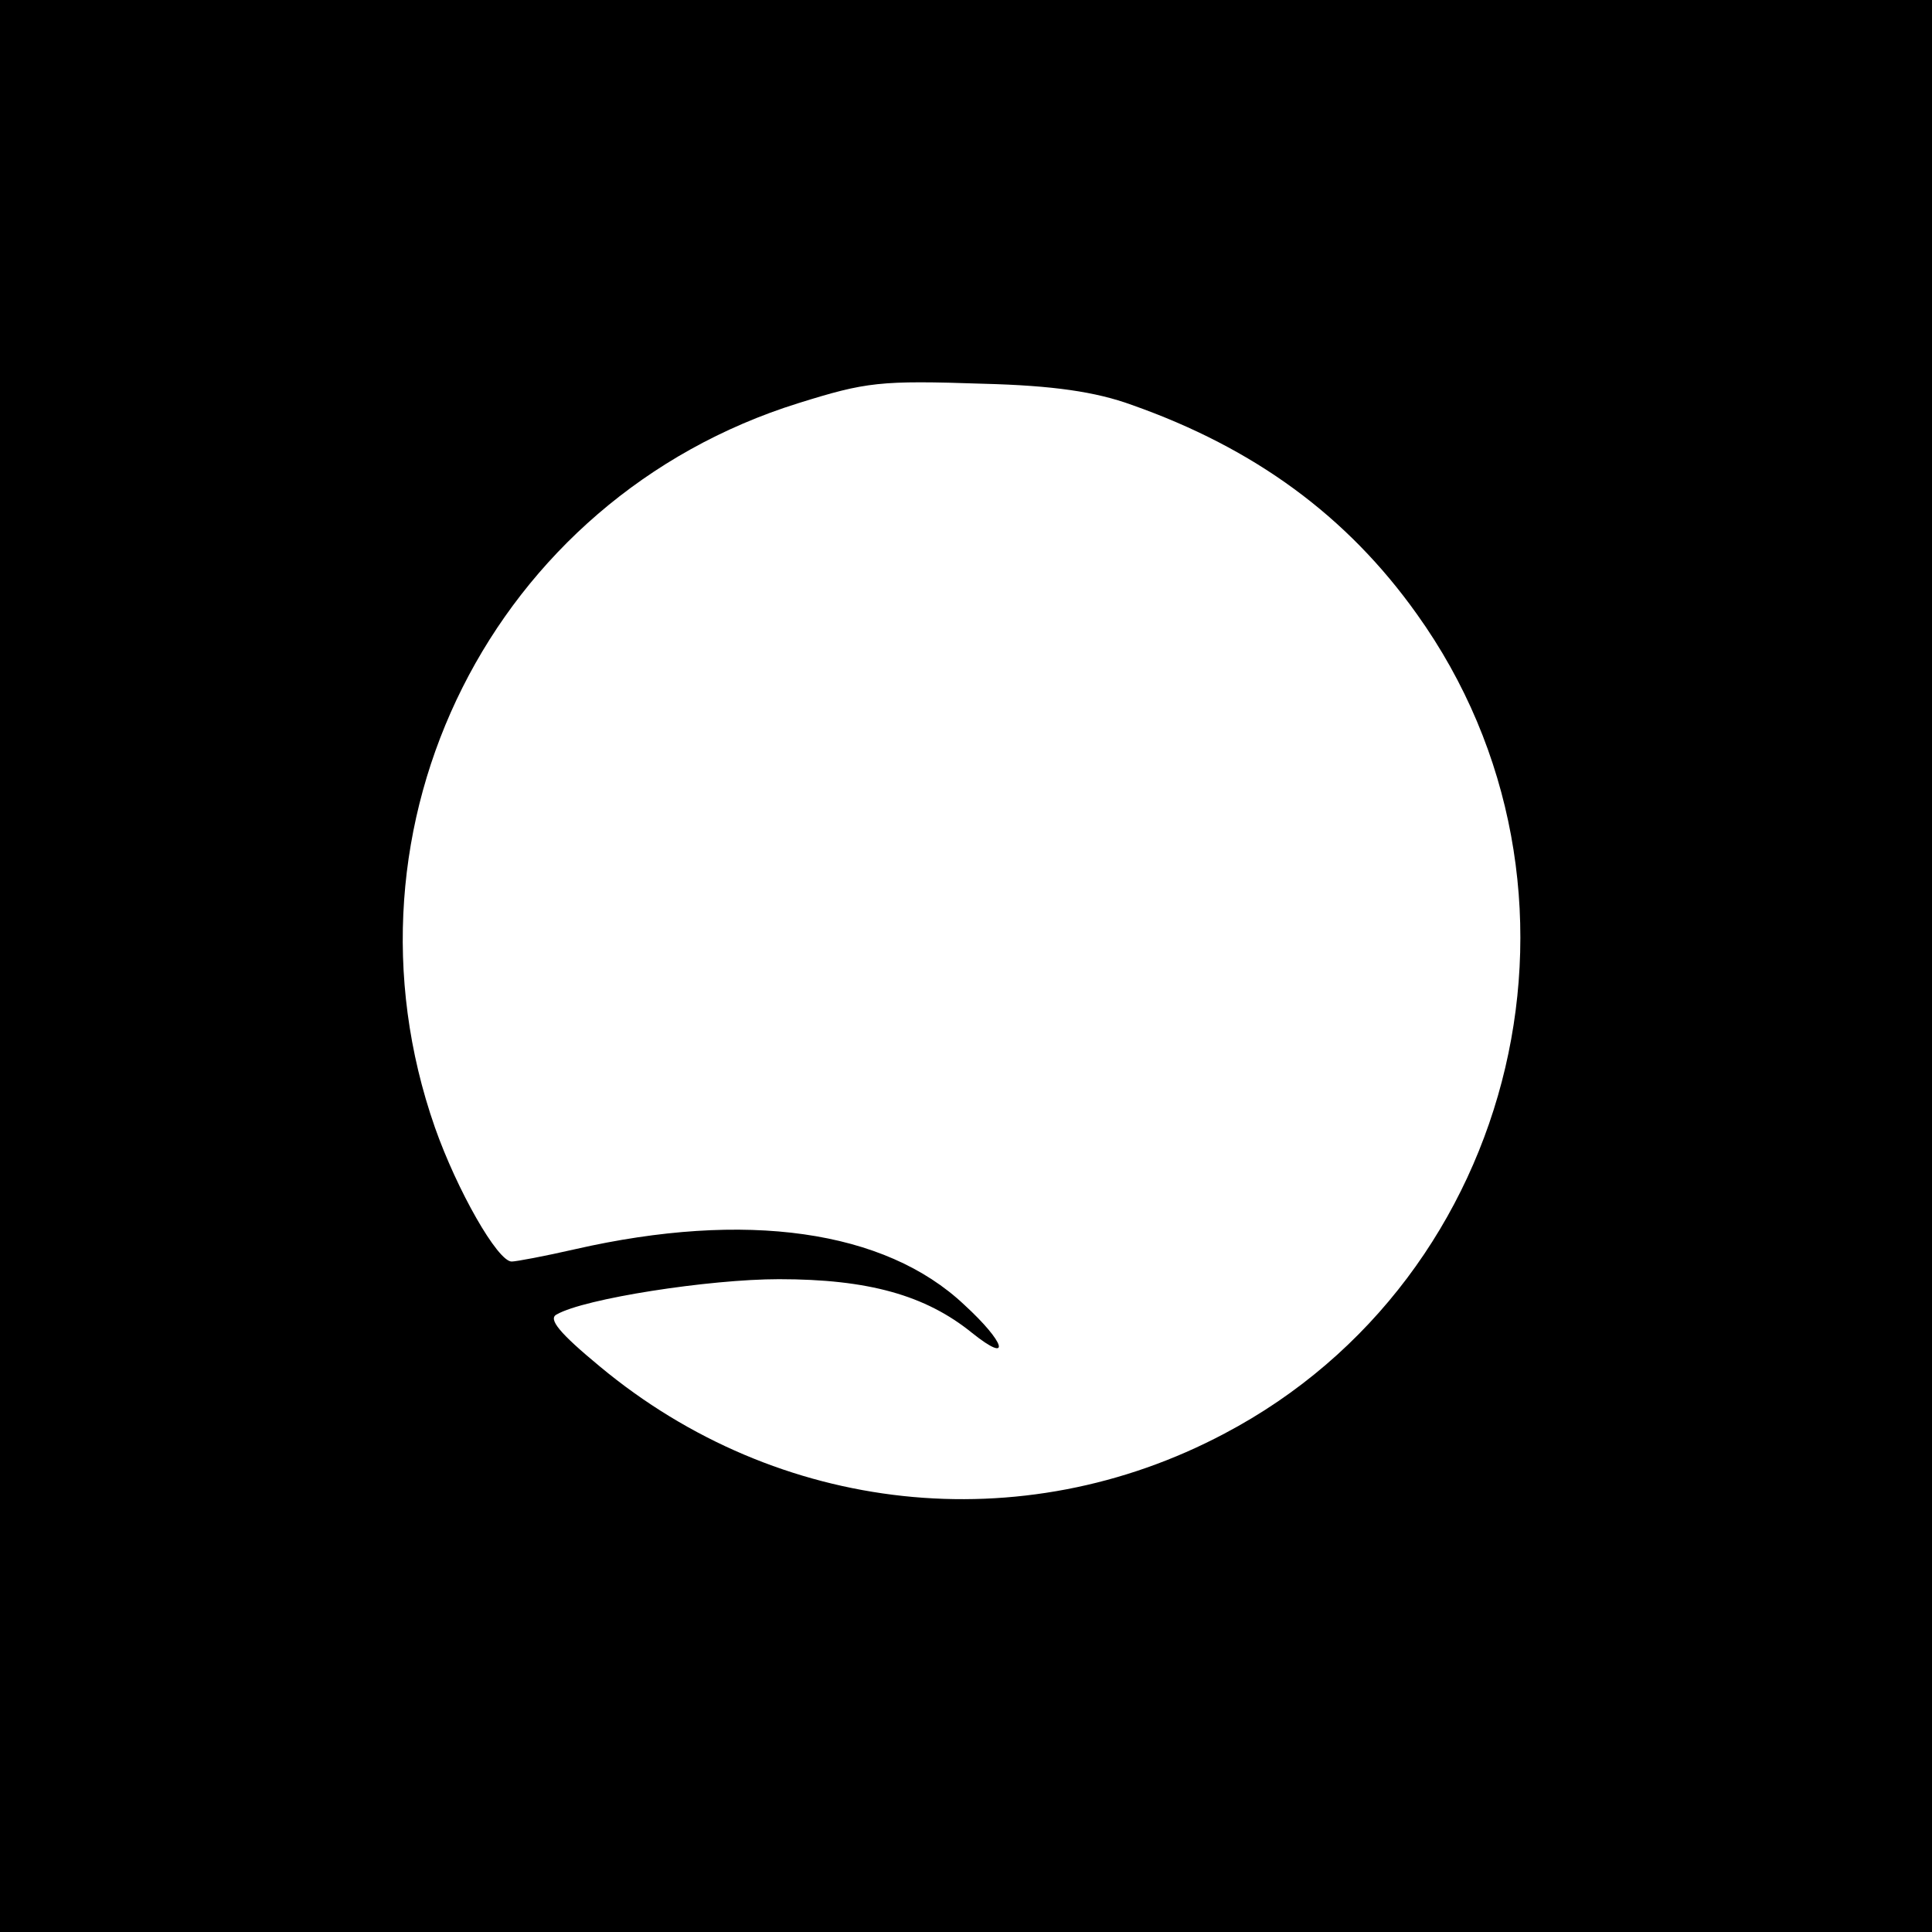 <?xml version="1.0" standalone="no"?>
<!DOCTYPE svg PUBLIC "-//W3C//DTD SVG 20010904//EN"
 "http://www.w3.org/TR/2001/REC-SVG-20010904/DTD/svg10.dtd">
<svg version="1.0" xmlns="http://www.w3.org/2000/svg"
 width="219pt" height="219pt" viewBox="0 0 219 219"
 preserveAspectRatio="xMidYMid meet">
<g transform="translate(0,219) scale(0.1,-0.1)"
fill="#000000" stroke="none">
<path d="M0 1095 l0 -1095 1095 0 1095 0 0 1095 0 1095 -1095 0 -1095 0 0
-1095z m1283 636 c139 -49 244 -126 323 -237 222 -310 118 -752 -218 -929
-230 -122 -506 -92 -708 76 -46 38 -59 54 -49 59 31 18 173 40 252 40 101 0
166 -18 219 -61 45 -36 38 -11 -9 32 -90 85 -248 107 -441 63 -35 -8 -67 -14
-72 -14 -16 0 -62 81 -87 152 -120 343 66 713 412 821 77 24 92 26 210 22 78
-2 127 -9 168 -24z"/>
</g>
</svg>
